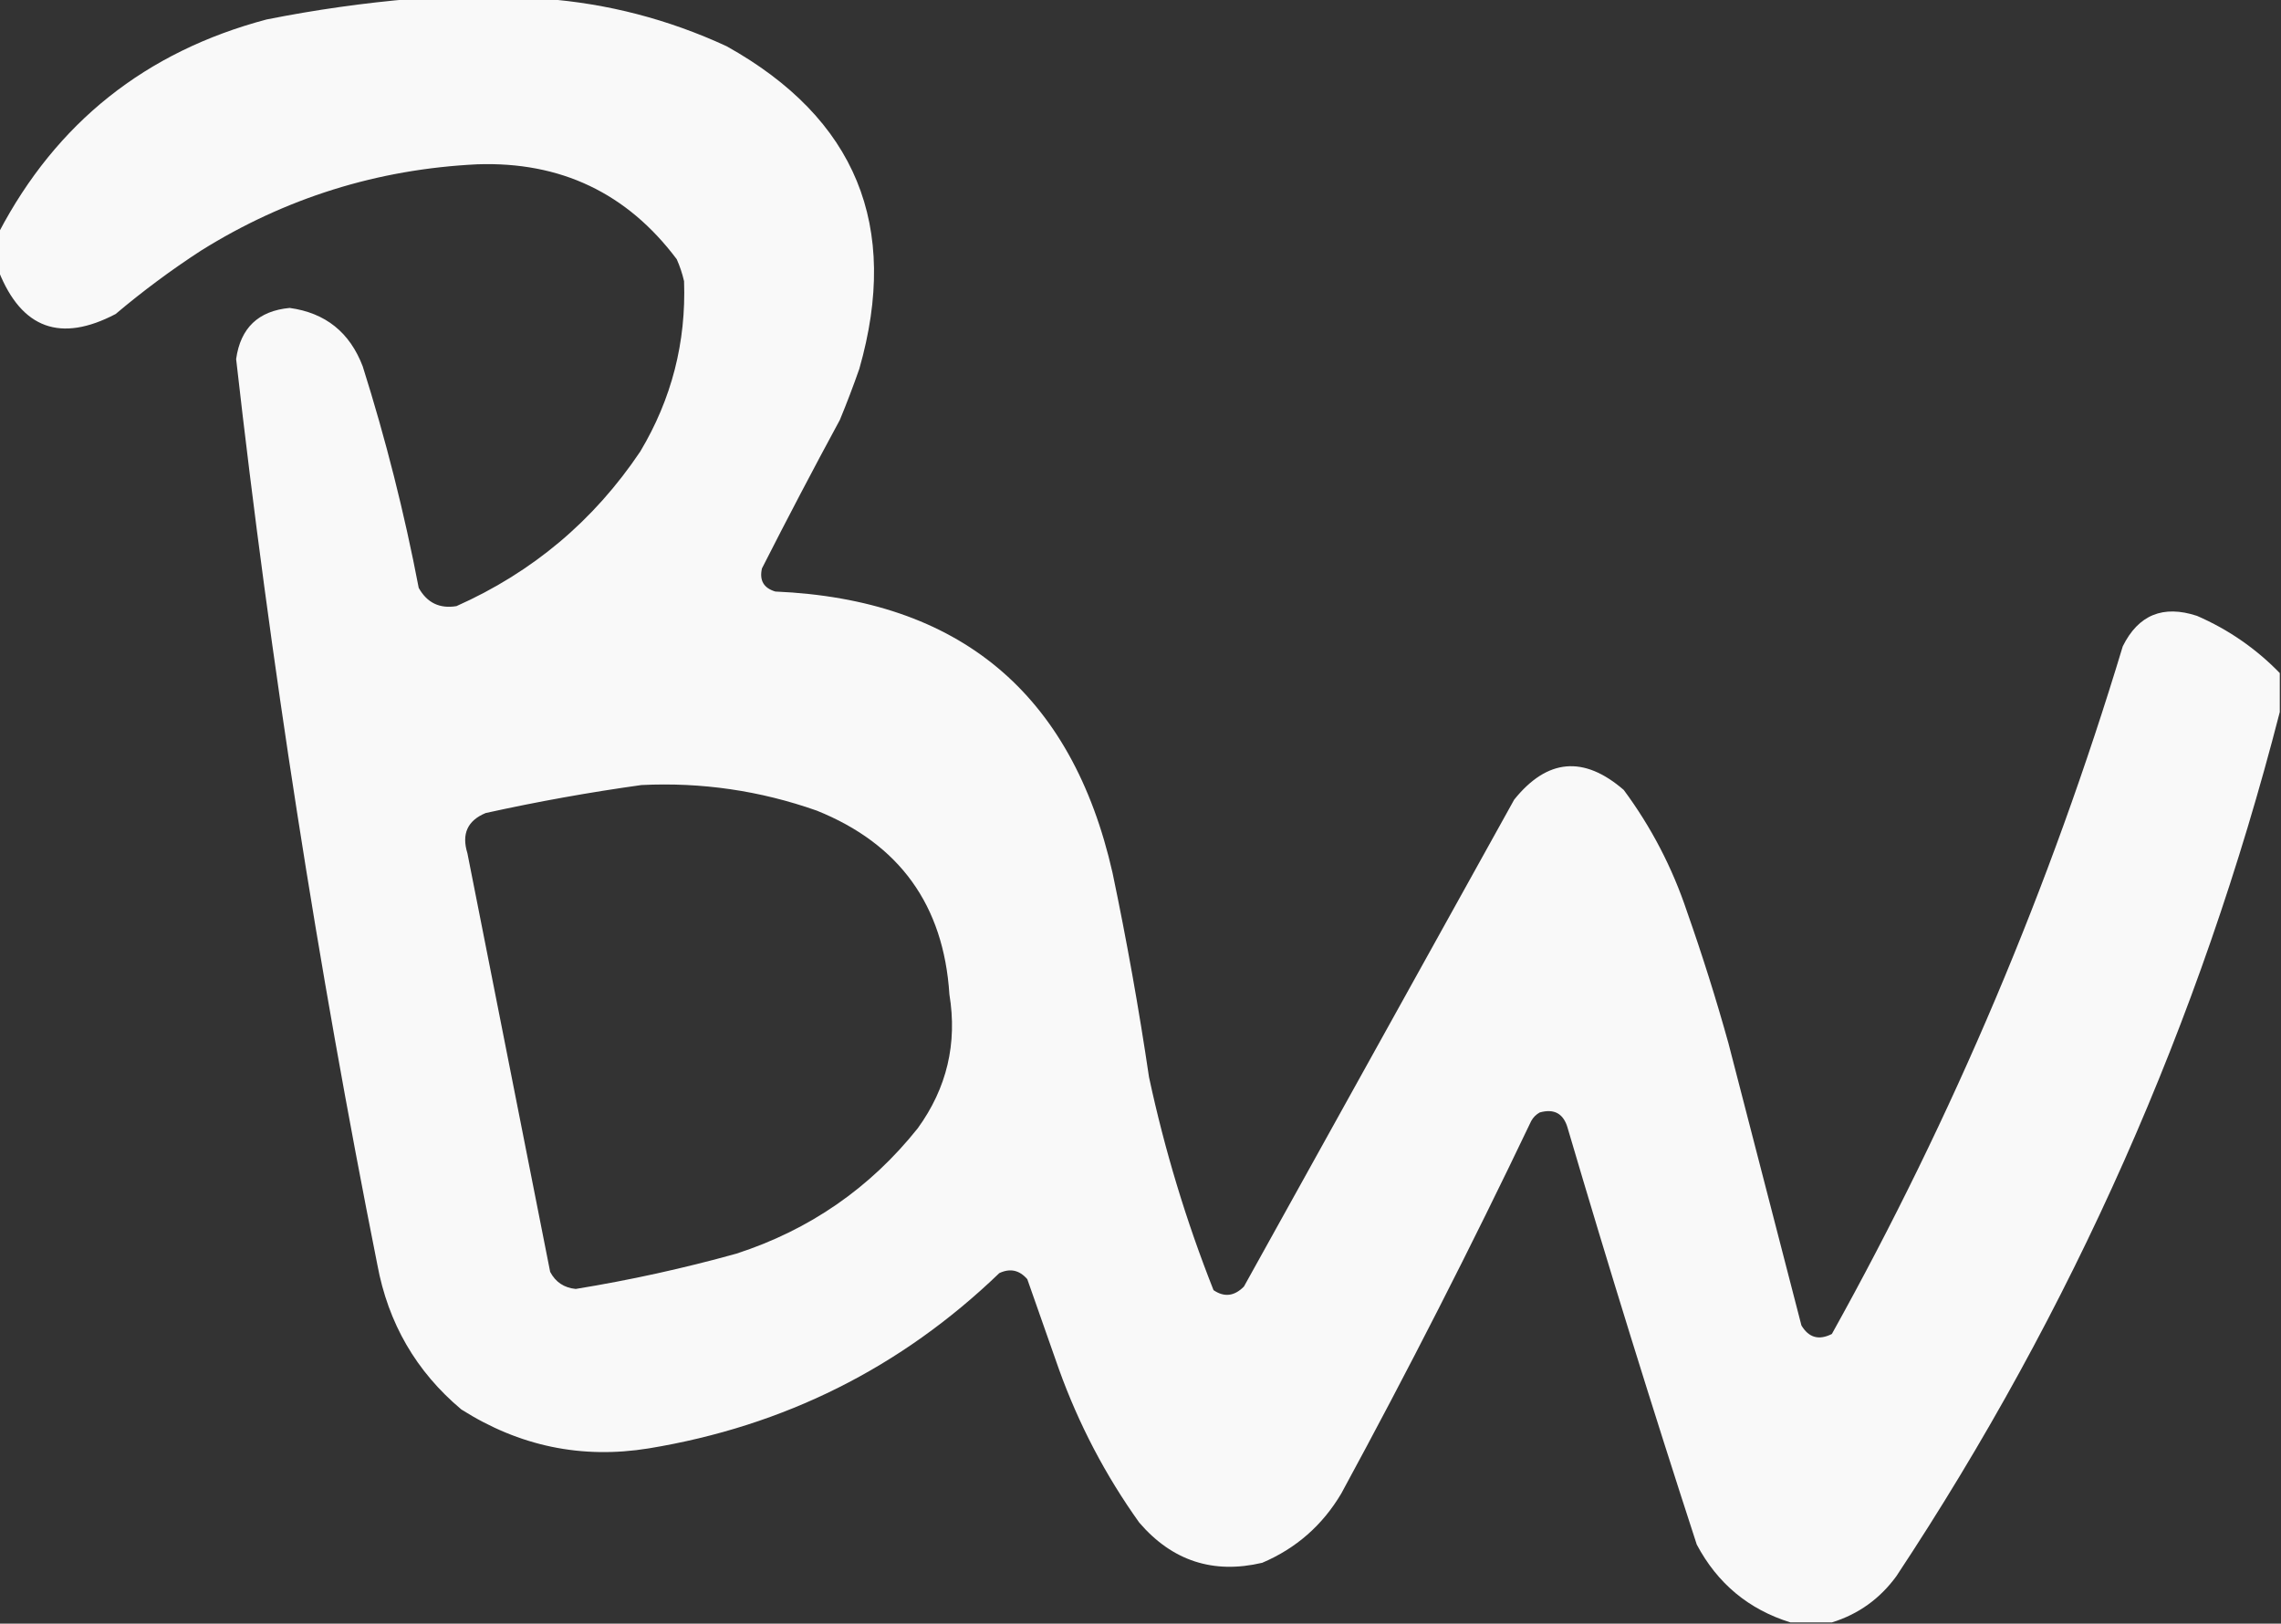 <?xml version="1.0" encoding="UTF-8" standalone="no"?>
<svg
   version="1.1"
   width="937px"
   height="667px"
   style="shape-rendering:geometricPrecision; text-rendering:geometricPrecision; image-rendering:optimizeQuality; fill-rule:evenodd; clip-rule:evenodd"
   id="svg1"
   sodipodi:docname="babywall-dark.svg"
   inkscape:version="1.4 (86a8ad7, 2024-10-11)"
   xmlns:inkscape="http://www.inkscape.org/namespaces/inkscape"
   xmlns:sodipodi="http://sodipodi.sourceforge.net/DTD/sodipodi-0.dtd"
   xmlns="http://www.w3.org/2000/svg"
   xmlns:svg="http://www.w3.org/2000/svg">
  <rect width="100%" height="100%" fill="#333333" stroke="none"/>
  <defs
     id="defs1" />
  <sodipodi:namedview
     id="namedview1"
     pagecolor="#ffffff"
     bordercolor="#000000"
     borderopacity="0.25"
     inkscape:showpageshadow="2"
     inkscape:pageopacity="0.0"
     inkscape:pagecheckerboard="0"
     inkscape:deskcolor="#d1d1d1"
     inkscape:zoom="1.2818591"
     inkscape:cx="468.46023"
     inkscape:cy="333.5"
     inkscape:window-width="1920"
     inkscape:window-height="1057"
     inkscape:window-x="-8"
     inkscape:window-y="-8"
     inkscape:window-maximized="1"
     inkscape:current-layer="g1" />
  <g
     id="g1">
    <path
       style="opacity:1;fill:#f9f9f9"
       fill="#000000"
       d="M 169.5,-0.5 C 187.5,-0.5 205.5,-0.5 223.5,-0.5C 249.568,1.435 274.568,7.935 298.5,19C 351.611,48.643 369.778,92.81 353,151.5C 350.533,158.567 347.866,165.567 345,172.5C 334.078,192.676 323.412,213.009 313,233.5C 311.876,238.421 313.709,241.588 318.5,243C 394.102,246.273 440.269,284.773 457,358.5C 462.836,386.349 467.836,414.349 472,442.5C 478.423,472.432 487.256,501.598 498.5,530C 502.91,533.003 507.077,532.503 511,528.5C 548,461.833 585,395.167 622,328.5C 635.573,311.629 650.573,310.296 667,324.5C 678.278,339.719 686.944,356.386 693,374.5C 699.272,392.317 704.939,410.317 710,428.5C 720.001,467.172 730.001,505.838 740,544.5C 743.013,549.535 747.18,550.702 752.5,548C 802.424,458.265 842.257,364.098 872,265.5C 878.403,252.579 888.57,248.412 902.5,253C 915.396,258.611 926.729,266.445 936.5,276.5C 936.5,281.833 936.5,287.167 936.5,292.5C 903.76,419.993 851.26,538.326 779,647.5C 772.219,656.794 763.385,663.127 752.5,666.5C 746.833,666.5 741.167,666.5 735.5,666.5C 718.33,661.173 705.497,650.506 697,634.5C 678.525,577.743 660.859,520.743 644,463.5C 642.328,457.493 638.495,455.327 632.5,457C 631,457.833 629.833,459 629,460.5C 604.308,512.218 578.308,563.218 551,613.5C 543.259,626.578 532.425,636.078 518.5,642C 498.366,646.733 481.532,641.233 468,625.5C 454.136,606.109 443.136,585.109 435,562.5C 430.667,550.167 426.333,537.833 422,525.5C 418.763,521.751 414.93,520.918 410.5,523C 370.142,561.846 322.142,585.846 266.5,595C 238.992,599.464 213.325,594.13 189.5,579C 170.956,563.432 159.456,543.599 155,519.5C 130.444,396.271 111.111,272.271 97,147.5C 98.798,134.702 106.131,127.702 119,126.5C 133.676,128.521 143.676,136.521 149,150.5C 158.441,180.369 166.108,210.703 172,241.5C 175.423,247.629 180.59,250.129 187.5,249C 218.751,235.084 243.918,213.917 263,185.5C 275.886,163.955 281.886,140.621 281,115.5C 280.286,112.405 279.286,109.405 278,106.5C 257.606,79.306 230.273,66.306 196,67.5C 155.013,69.497 117.18,81.33 82.5,103C 70.298,110.935 58.632,119.602 47.5,129C 24.891,140.85 8.891,135.017 -0.5,111.5C -0.5,106.167 -0.5,100.833 -0.5,95.5C 23.186,50.344 59.853,21.177 109.5,8C 129.484,4.025 149.484,1.191 169.5,-0.5 Z M 263.5,322.5 C 288.2,321.29 312.2,324.79 335.5,333C 369.483,346.663 387.65,371.83 390,408.5C 393.305,428.642 388.972,446.976 377,463.5C 357.409,488.065 332.576,505.232 302.5,515C 280.776,521.045 258.776,525.878 236.5,529.5C 231.725,529.032 228.225,526.699 226,522.5C 214.667,465.167 203.333,407.833 192,350.5C 189.545,342.584 192.045,337.084 199.5,334C 220.828,329.298 242.162,325.465 263.5,322.5 Z"
       id="path1" />
  </g>
</svg>
